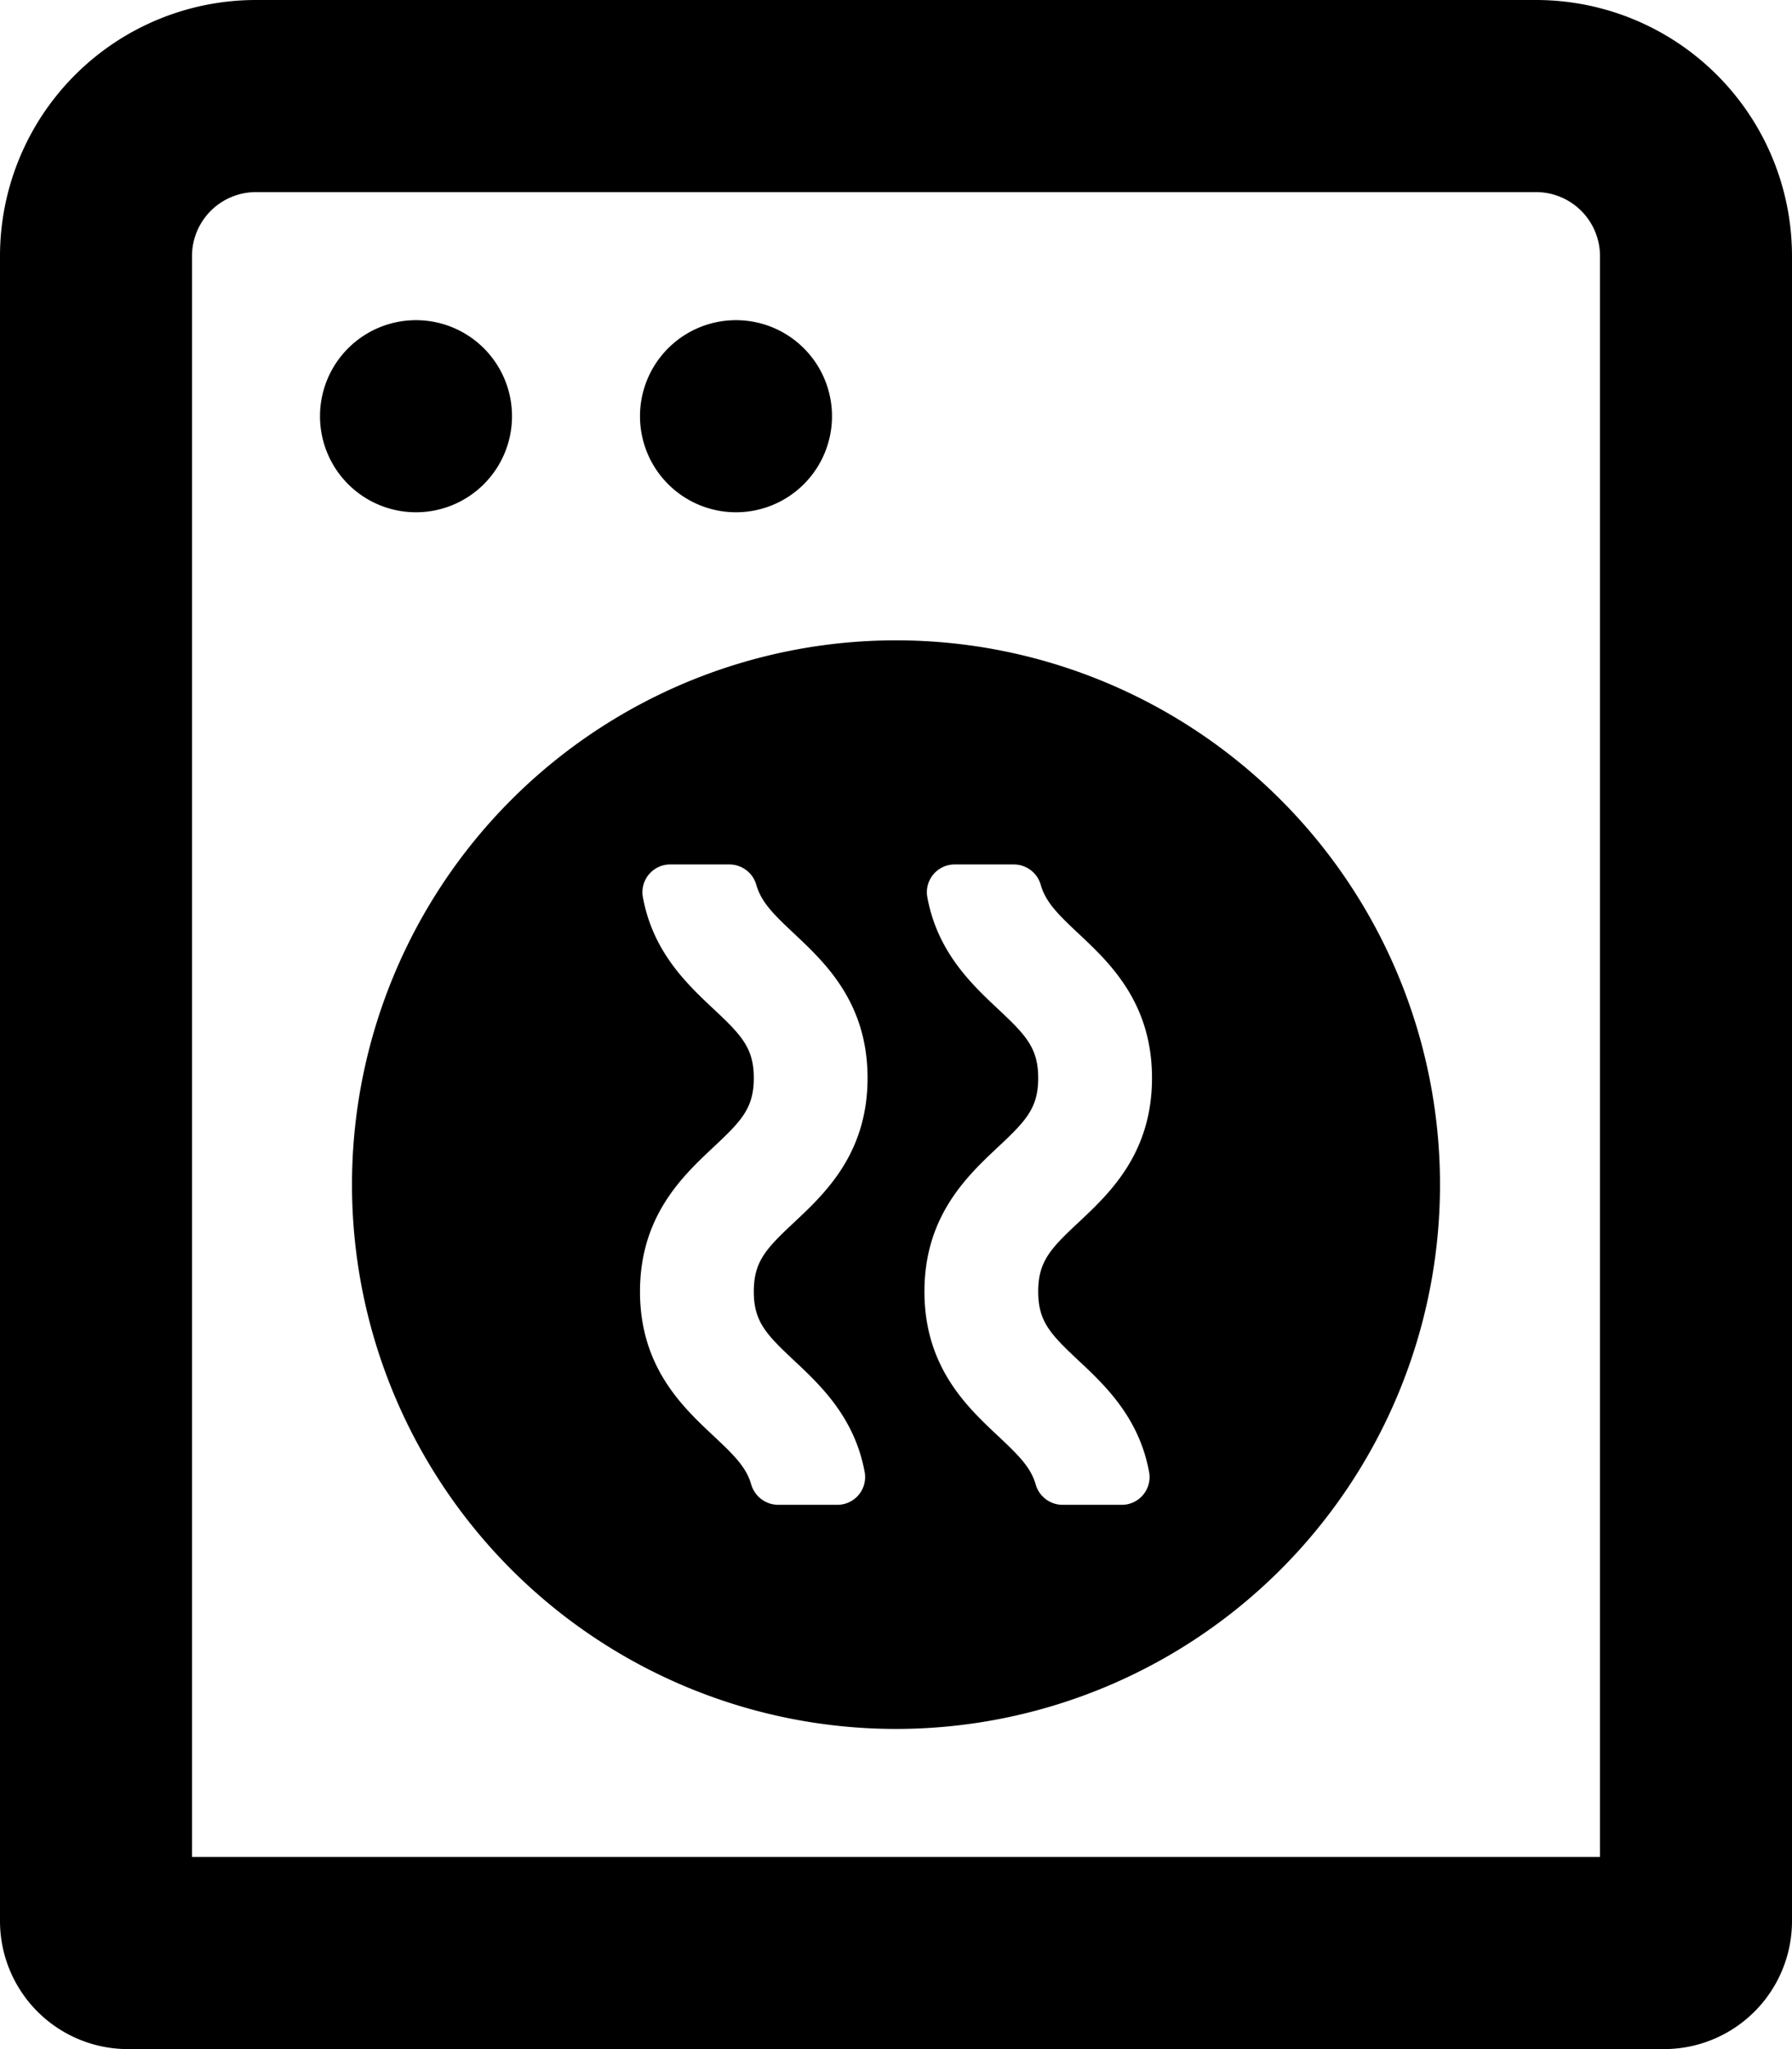 <svg xmlns="http://www.w3.org/2000/svg" viewBox="0 0 448 512"><path d="M384 0H64A64 64 0 0 0 0 64v416a32 32 0 0 0 32 32h384a32 32 0 0 0 32-32V64a64 64 0 0 0-64-64zm16 464H48V64a16 16 0 0 1 16-16h320a16 16 0 0 1 16 16zM128 104a24 24 0 1 0-24 24 24 24 0 0 0 24-24zm56 24a24 24 0 1 0-24-24 24 24 0 0 0 24 24zm40 32a136 136 0 1 0 136 136 136 136 0 0 0-136-136zm-25.5 179.93c6.59 6.17 15.25 14.28 17.71 28.13a6.94 6.94 0 0 1-7.07 7.94h-14.5a7.05 7.05 0 0 1-6.83-5.06c-1.21-4.29-4.25-7.3-9.42-12.15-7.77-7.27-18.39-17.23-18.39-36.07s10.62-28.83 18.39-36.11c7-6.54 10.06-9.75 10.06-17.25s-3.09-10.72-10.06-17.25c-6.6-6.19-15.26-14.3-17.71-28.17a6.94 6.94 0 0 1 7.06-7.94h14.51a7 7 0 0 1 6.82 5.07c1.22 4.3 4.25 7.33 9.43 12.18 7.76 7.28 18.39 17.24 18.39 36.11s-10.63 28.83-18.39 36.1c-7 6.54-10.05 9.76-10.05 17.26s3.08 10.67 10.05 17.21zm71.11 0c6.59 6.17 15.25 14.28 17.71 28.13a6.94 6.94 0 0 1-7.06 7.94h-14.51a7 7 0 0 1-6.82-5.06c-1.22-4.29-4.26-7.3-9.43-12.15-7.76-7.27-18.39-17.23-18.39-36.07s10.63-28.83 18.39-36.11c7-6.54 10.05-9.75 10.05-17.25s-3.08-10.72-10.05-17.25c-6.59-6.19-15.25-14.3-17.71-28.17a6.94 6.94 0 0 1 7.06-7.94h14.51a7 7 0 0 1 6.82 5.07c1.22 4.3 4.25 7.33 9.43 12.18 7.77 7.28 18.39 17.24 18.39 36.11s-10.62 28.83-18.39 36.1c-7 6.54-10.06 9.76-10.06 17.26s3.09 10.67 10.06 17.21z"/></svg>